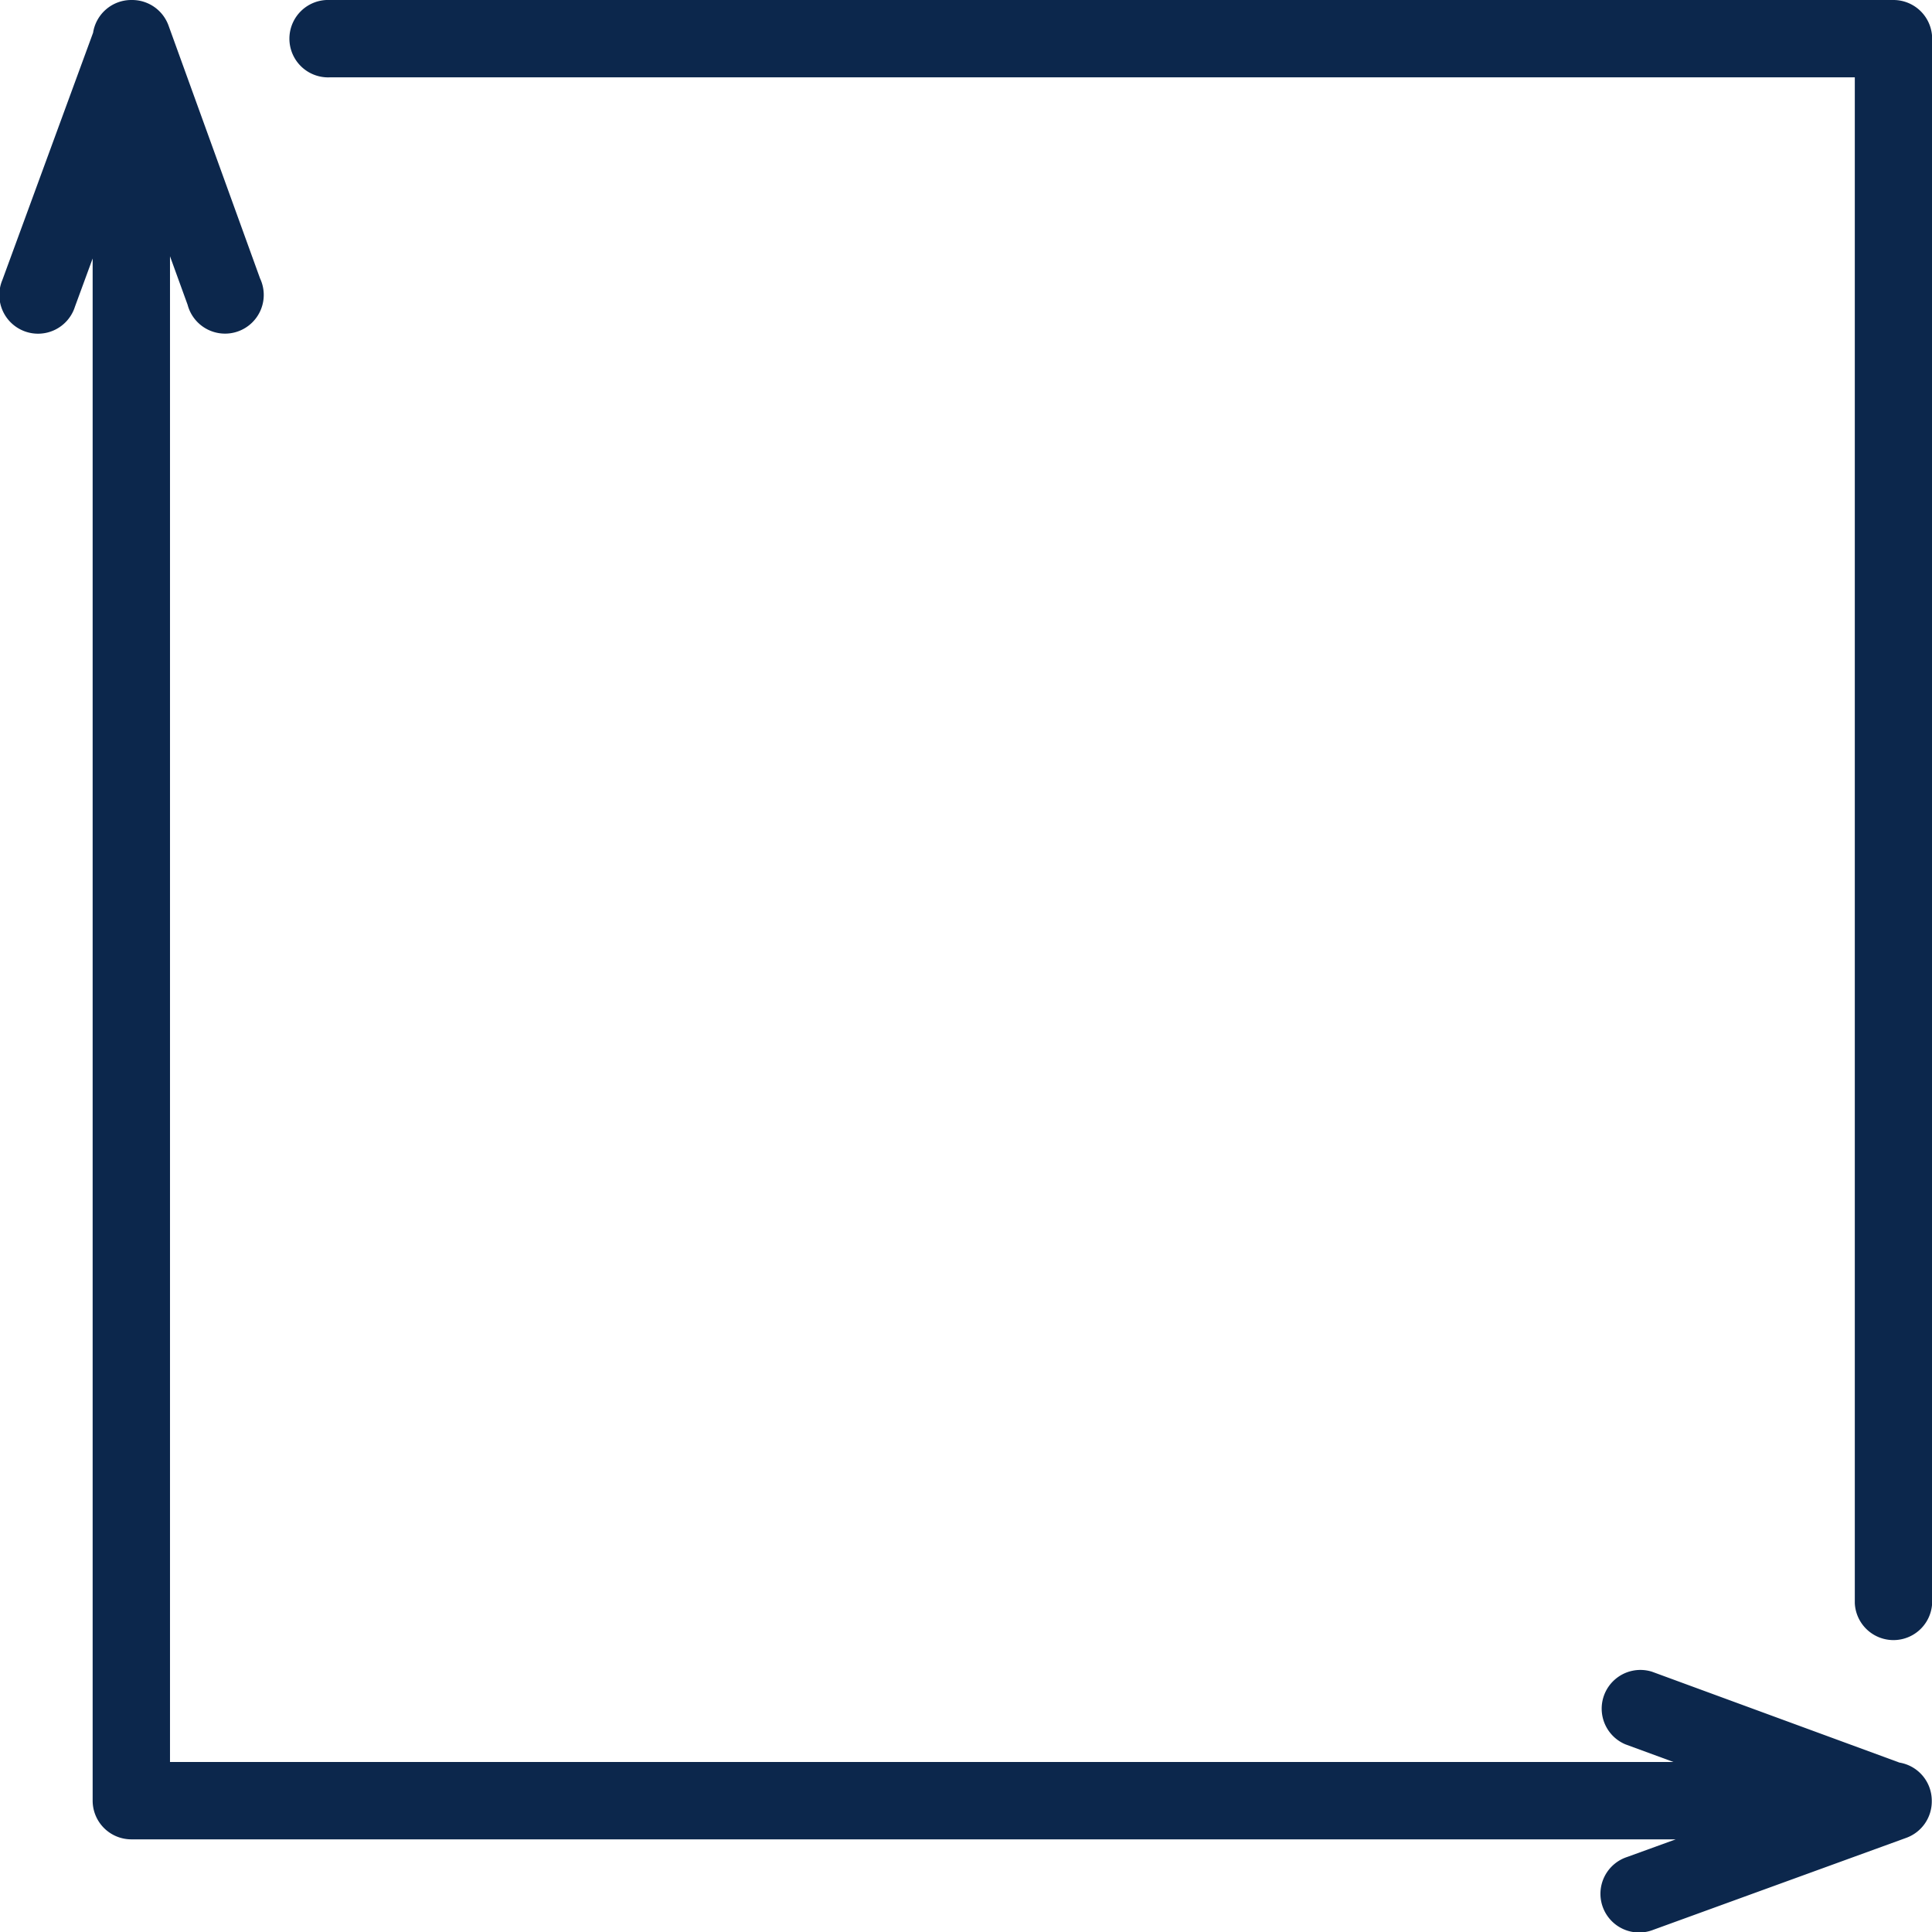 <?xml version="1.0" encoding="UTF-8"?>
<svg xmlns="http://www.w3.org/2000/svg" xmlns:xlink="http://www.w3.org/1999/xlink" id="Group_29" data-name="Group 29" width="26.003" height="26.003" viewBox="0 0 26.003 26.003">
  <defs>
    <clipPath id="clip-path">
      <rect id="Rectangle_12" data-name="Rectangle 12" width="26.003" height="26.003" fill="#0c274c"></rect>
    </clipPath>
  </defs>
  <g id="Group_28" data-name="Group 28" clip-path="url(#clip-path)">
    <path id="Path_38" data-name="Path 38" d="M25.563,23.722,22.235,22.5a.521.521,0,0,0-.359.977l.648.238H2.288V3.449l.237.653A.521.521,0,1,0,3.5,3.747L2.268.343A.521.521,0,0,0,1.78,0H1.767a.52.52,0,0,0-.514.44L.032,3.768a.521.521,0,1,0,.977.359l.238-.648V24.236a.521.521,0,0,0,.521.52H22.554l-.653.237a.521.521,0,1,0,.355.979l3.4-1.236A.521.521,0,0,0,26,24.248s0,0,0-.007,0,0,0-.005a.52.52,0,0,0-.44-.514" transform="translate(0)" fill="#0c274c"></path>
    <path id="Path_39" data-name="Path 39" d="M102.918,0H81.875a.521.521,0,1,0,0,1.041H102.4V21.576a.521.521,0,0,0,1.041,0V.521A.521.521,0,0,0,102.918,0" transform="translate(-77.436)" fill="#0c274c"></path>
  </g>
</svg>
